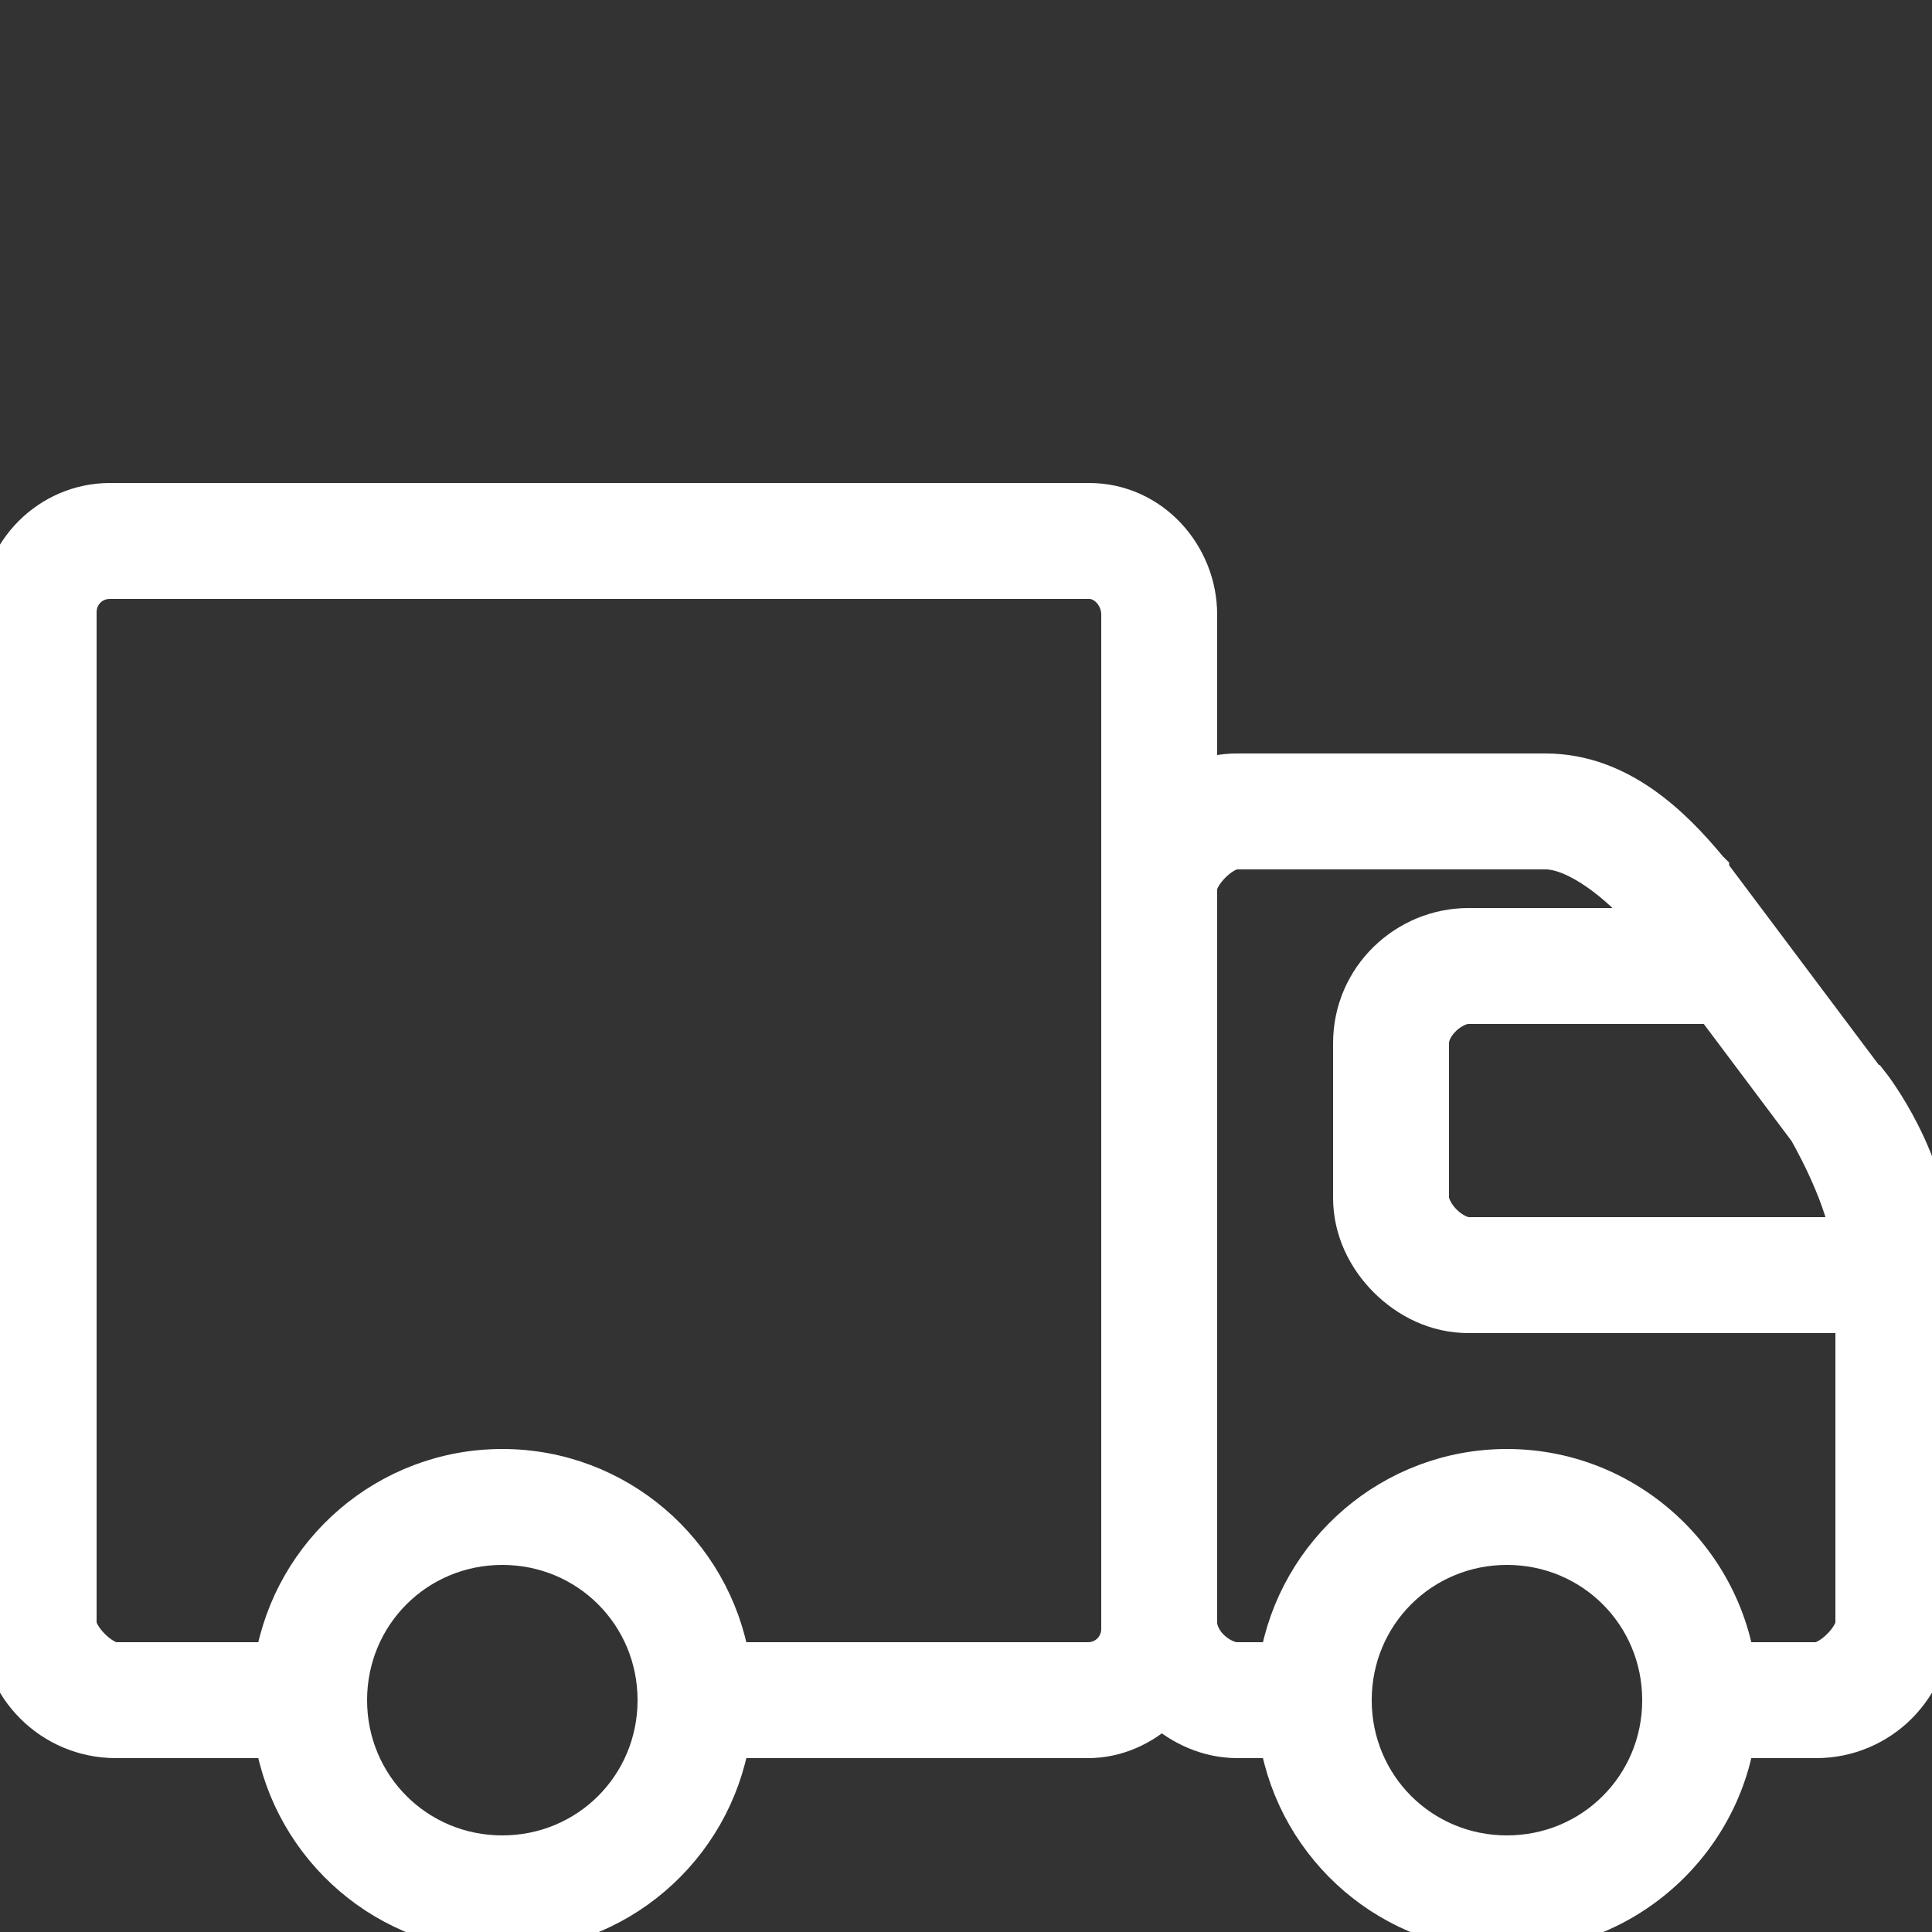 <!DOCTYPE svg PUBLIC "-//W3C//DTD SVG 1.1//EN" "http://www.w3.org/Graphics/SVG/1.1/DTD/svg11.dtd">
<!-- Uploaded to: SVG Repo, www.svgrepo.com, Transformed by: SVG Repo Mixer Tools -->
<svg fill="#ffffff" width="96px" height="96px" viewBox="0 0 50 50" xmlns="http://www.w3.org/2000/svg" xmlns:xlink="http://www.w3.org/1999/xlink" stroke="#ffffff">
<rect x="0" y="0" width="50" height="50" fill="#333333" stroke="none"/>
<g id="SVGRepo_bgCarrier" stroke-width="0"/>
<g id="SVGRepo_tracerCarrier" stroke-linecap="round" stroke-linejoin="round"/>
<g id="SVGRepo_iconCarrier">
<path d="M2.844 13C1.285 13 0 14.285 0 15.844L0 42C0 43.66 1.34 45 3 45L7.094 45C7.57 47.836 10.035 50 13 50C15.965 50 18.43 47.836 18.906 45L28.156 45C28.895 45 29.555 44.688 30.062 44.219C30.582 44.676 31.246 44.992 32 45L33.094 45C33.57 47.836 36.035 50 39 50C42.301 50 45 47.301 45 44C45 40.699 42.301 38 39 38C36.035 38 33.57 40.164 33.094 43L32 43C31.812 43 31.527 42.871 31.312 42.656C31.098 42.441 31 42.184 31 42L31 23C31 22.625 31.625 22 32 22L40 22C40.785 22 41.891 22.84 42.656 23.75C42.664 23.762 42.68 23.77 42.688 23.781L42.844 24L38 24C36.406 24 35 25.289 35 27L35 31C35 31.832 35.375 32.562 35.906 33.094C36.438 33.625 37.168 34 38 34L48 34L48 42C48 42.375 47.375 43 47 43L45 43L45 45L47 45C48.66 45 50 43.66 50 42L50 32.375C50 30.086 48.406 28.062 48.406 28.062L48.375 28.062L44.25 22.562L44.25 22.531L44.219 22.5C43.297 21.387 41.914 20 40 20L32 20C31.645 20 31.316 20.074 31 20.188L31 15.906C31 14.371 29.789 13 28.188 13 Z M 2.844 15L28.188 15C28.617 15 29 15.414 29 15.906L29 42.156C29 42.625 28.629 43 28.156 43L18.906 43C18.43 40.164 15.965 38 13 38C10.035 38 7.57 40.164 7.094 43L3 43C2.625 43 2 42.371 2 42L2 15.844C2 15.375 2.367 15 2.844 15 Z M 38 26L44.344 26L46.781 29.25C46.781 29.25 47.688 30.801 47.875 32L38 32C37.832 32 37.562 31.875 37.344 31.656C37.125 31.438 37 31.168 37 31L37 27C37 26.496 37.594 26 38 26 Z M 13 40C15.223 40 17 41.777 17 44C17 46.223 15.223 48 13 48C10.777 48 9 46.223 9 44C9 41.777 10.777 40 13 40 Z M 39 40C41.223 40 43 41.777 43 44C43 46.223 41.223 48 39 48C36.777 48 35 46.223 35 44C35 41.777 36.777 40 39 40Z"/>
</g>
</svg>